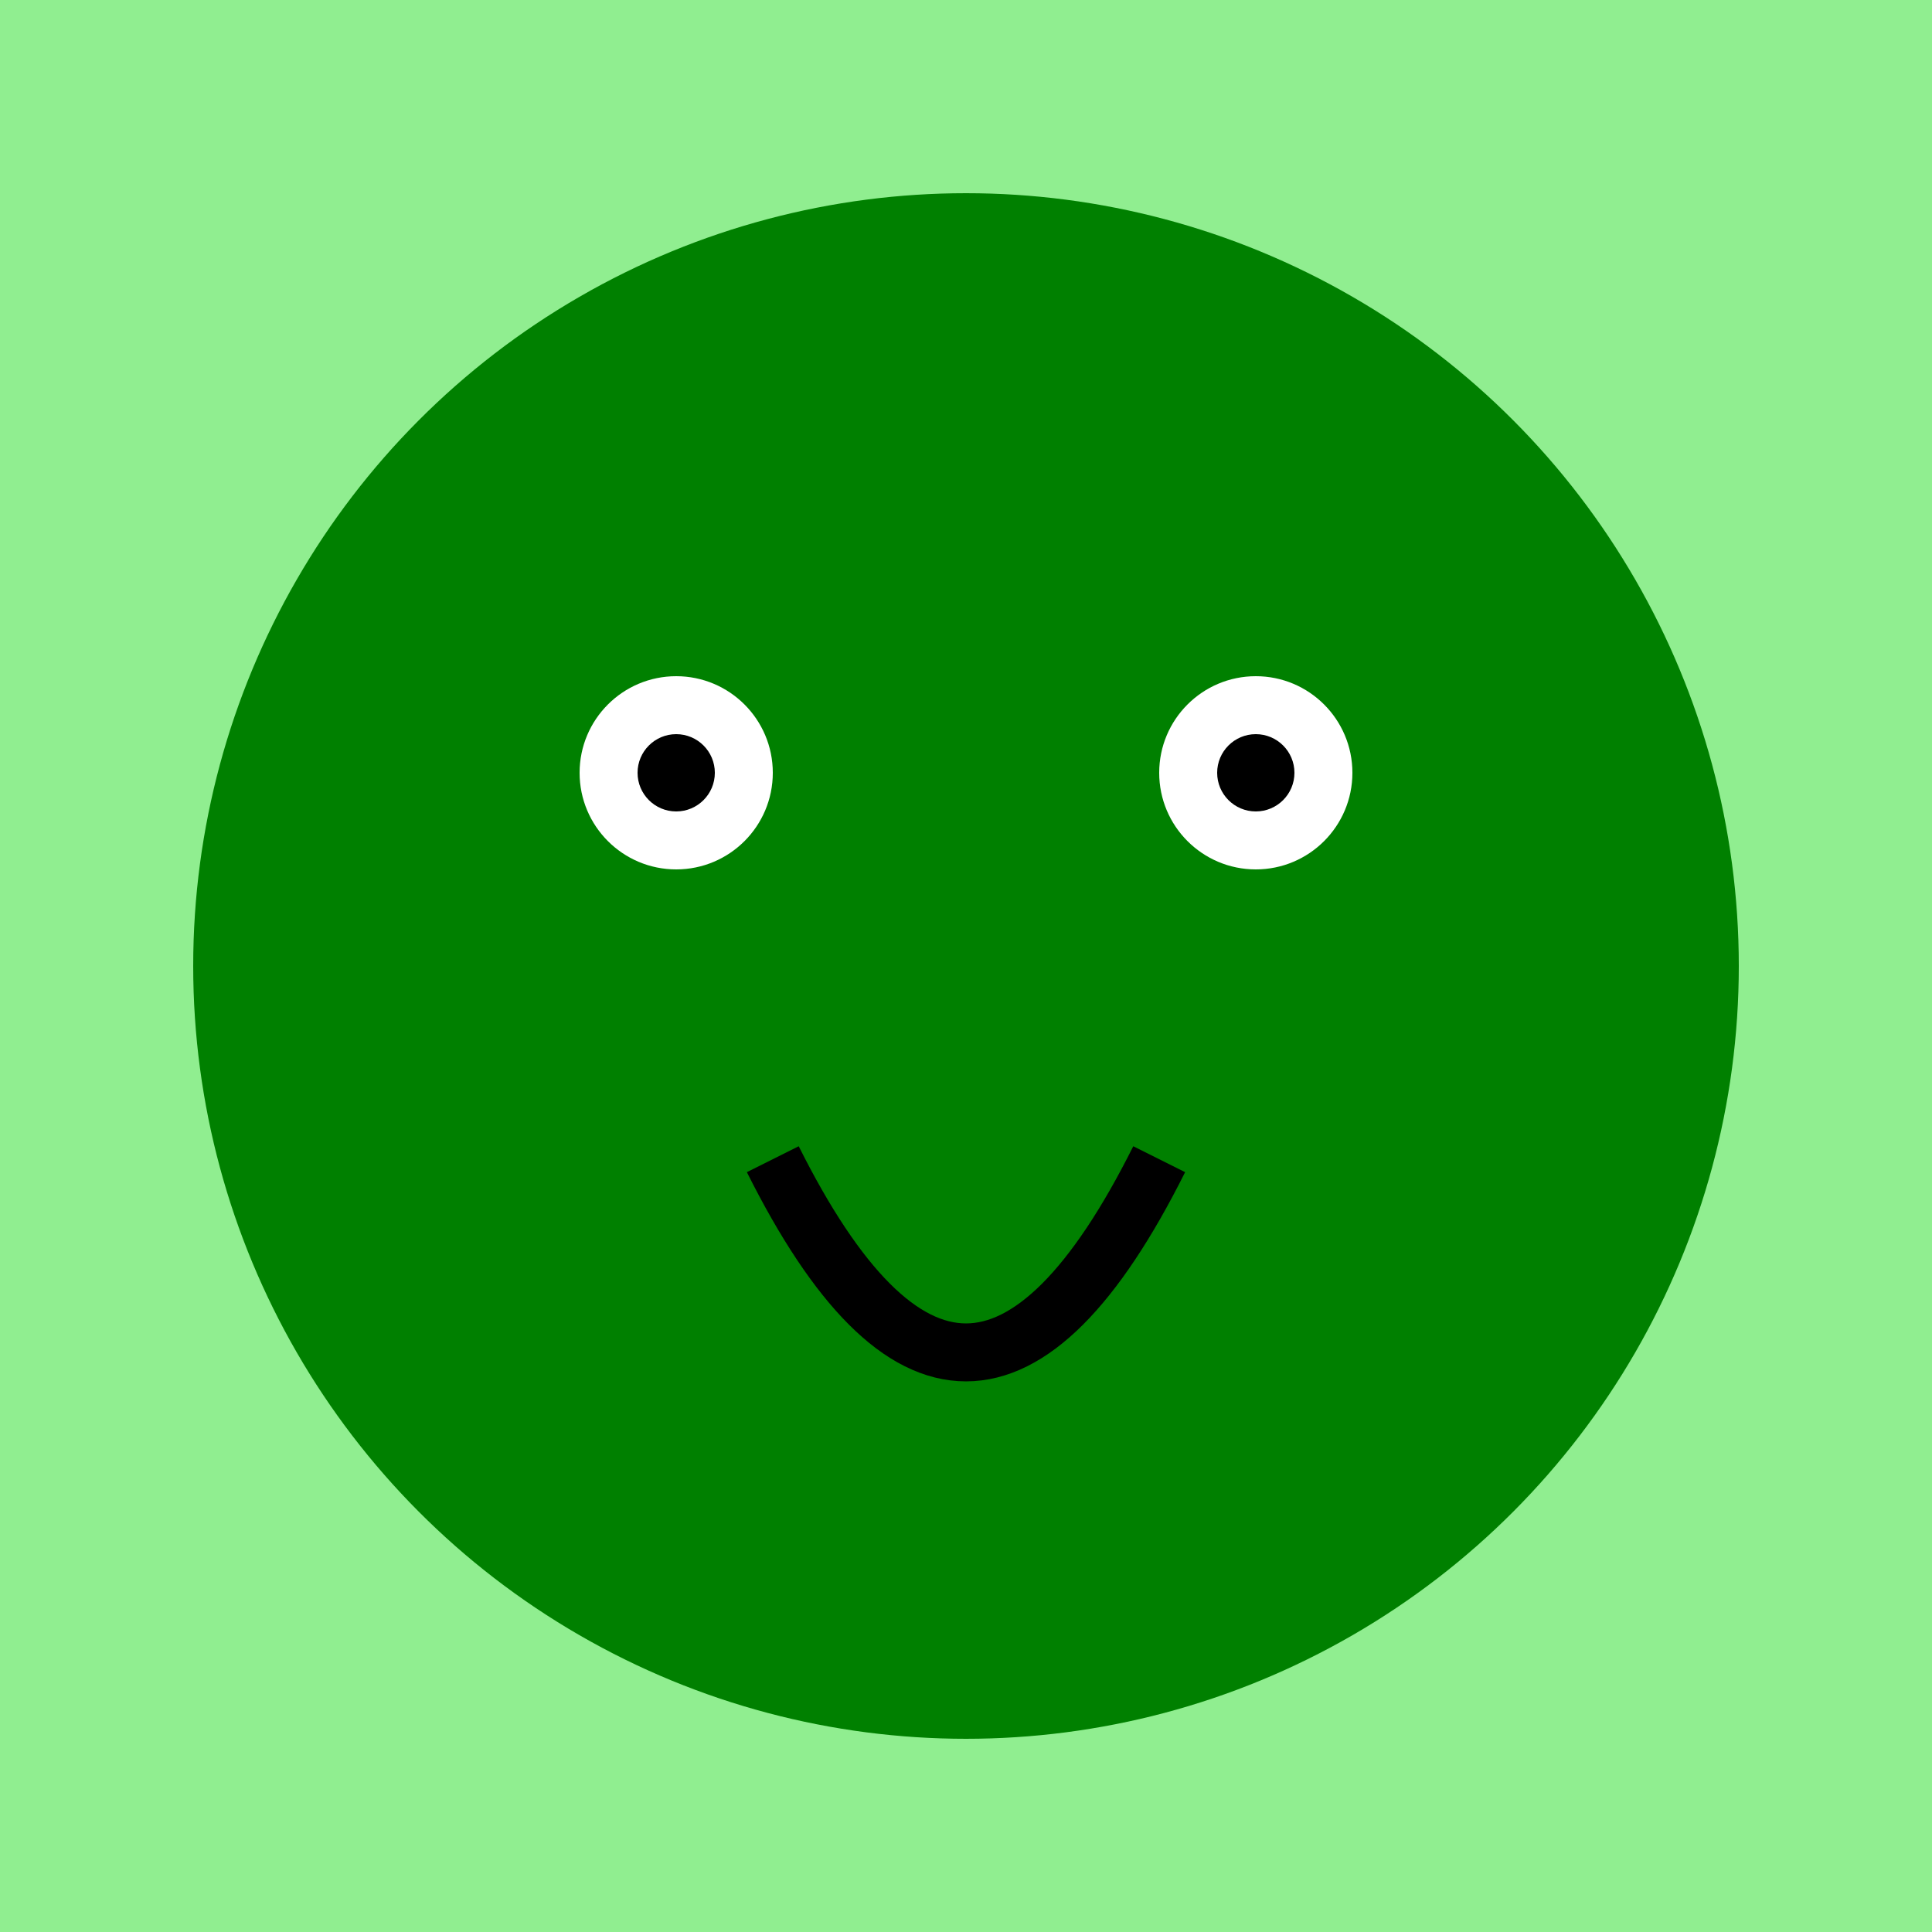<svg width="100" height="100" xmlns="http://www.w3.org/2000/svg" version="1.1">
    <rect width="100" height="100" fill="lightgreen"/>
    <circle cx="50" cy="50" r="40" fill="green"/>
    <circle cx="35" cy="40" r="5" fill="white"/>
    <circle cx="35" cy="40" r="2" fill="black"/>
    <circle cx="65" cy="40" r="5" fill="white"/>
    <circle cx="65" cy="40" r="2" fill="black"/>
    <path d="M 40,60 Q 50,80 60,60" stroke="black" stroke-width="3" fill="transparent"/>
</svg>